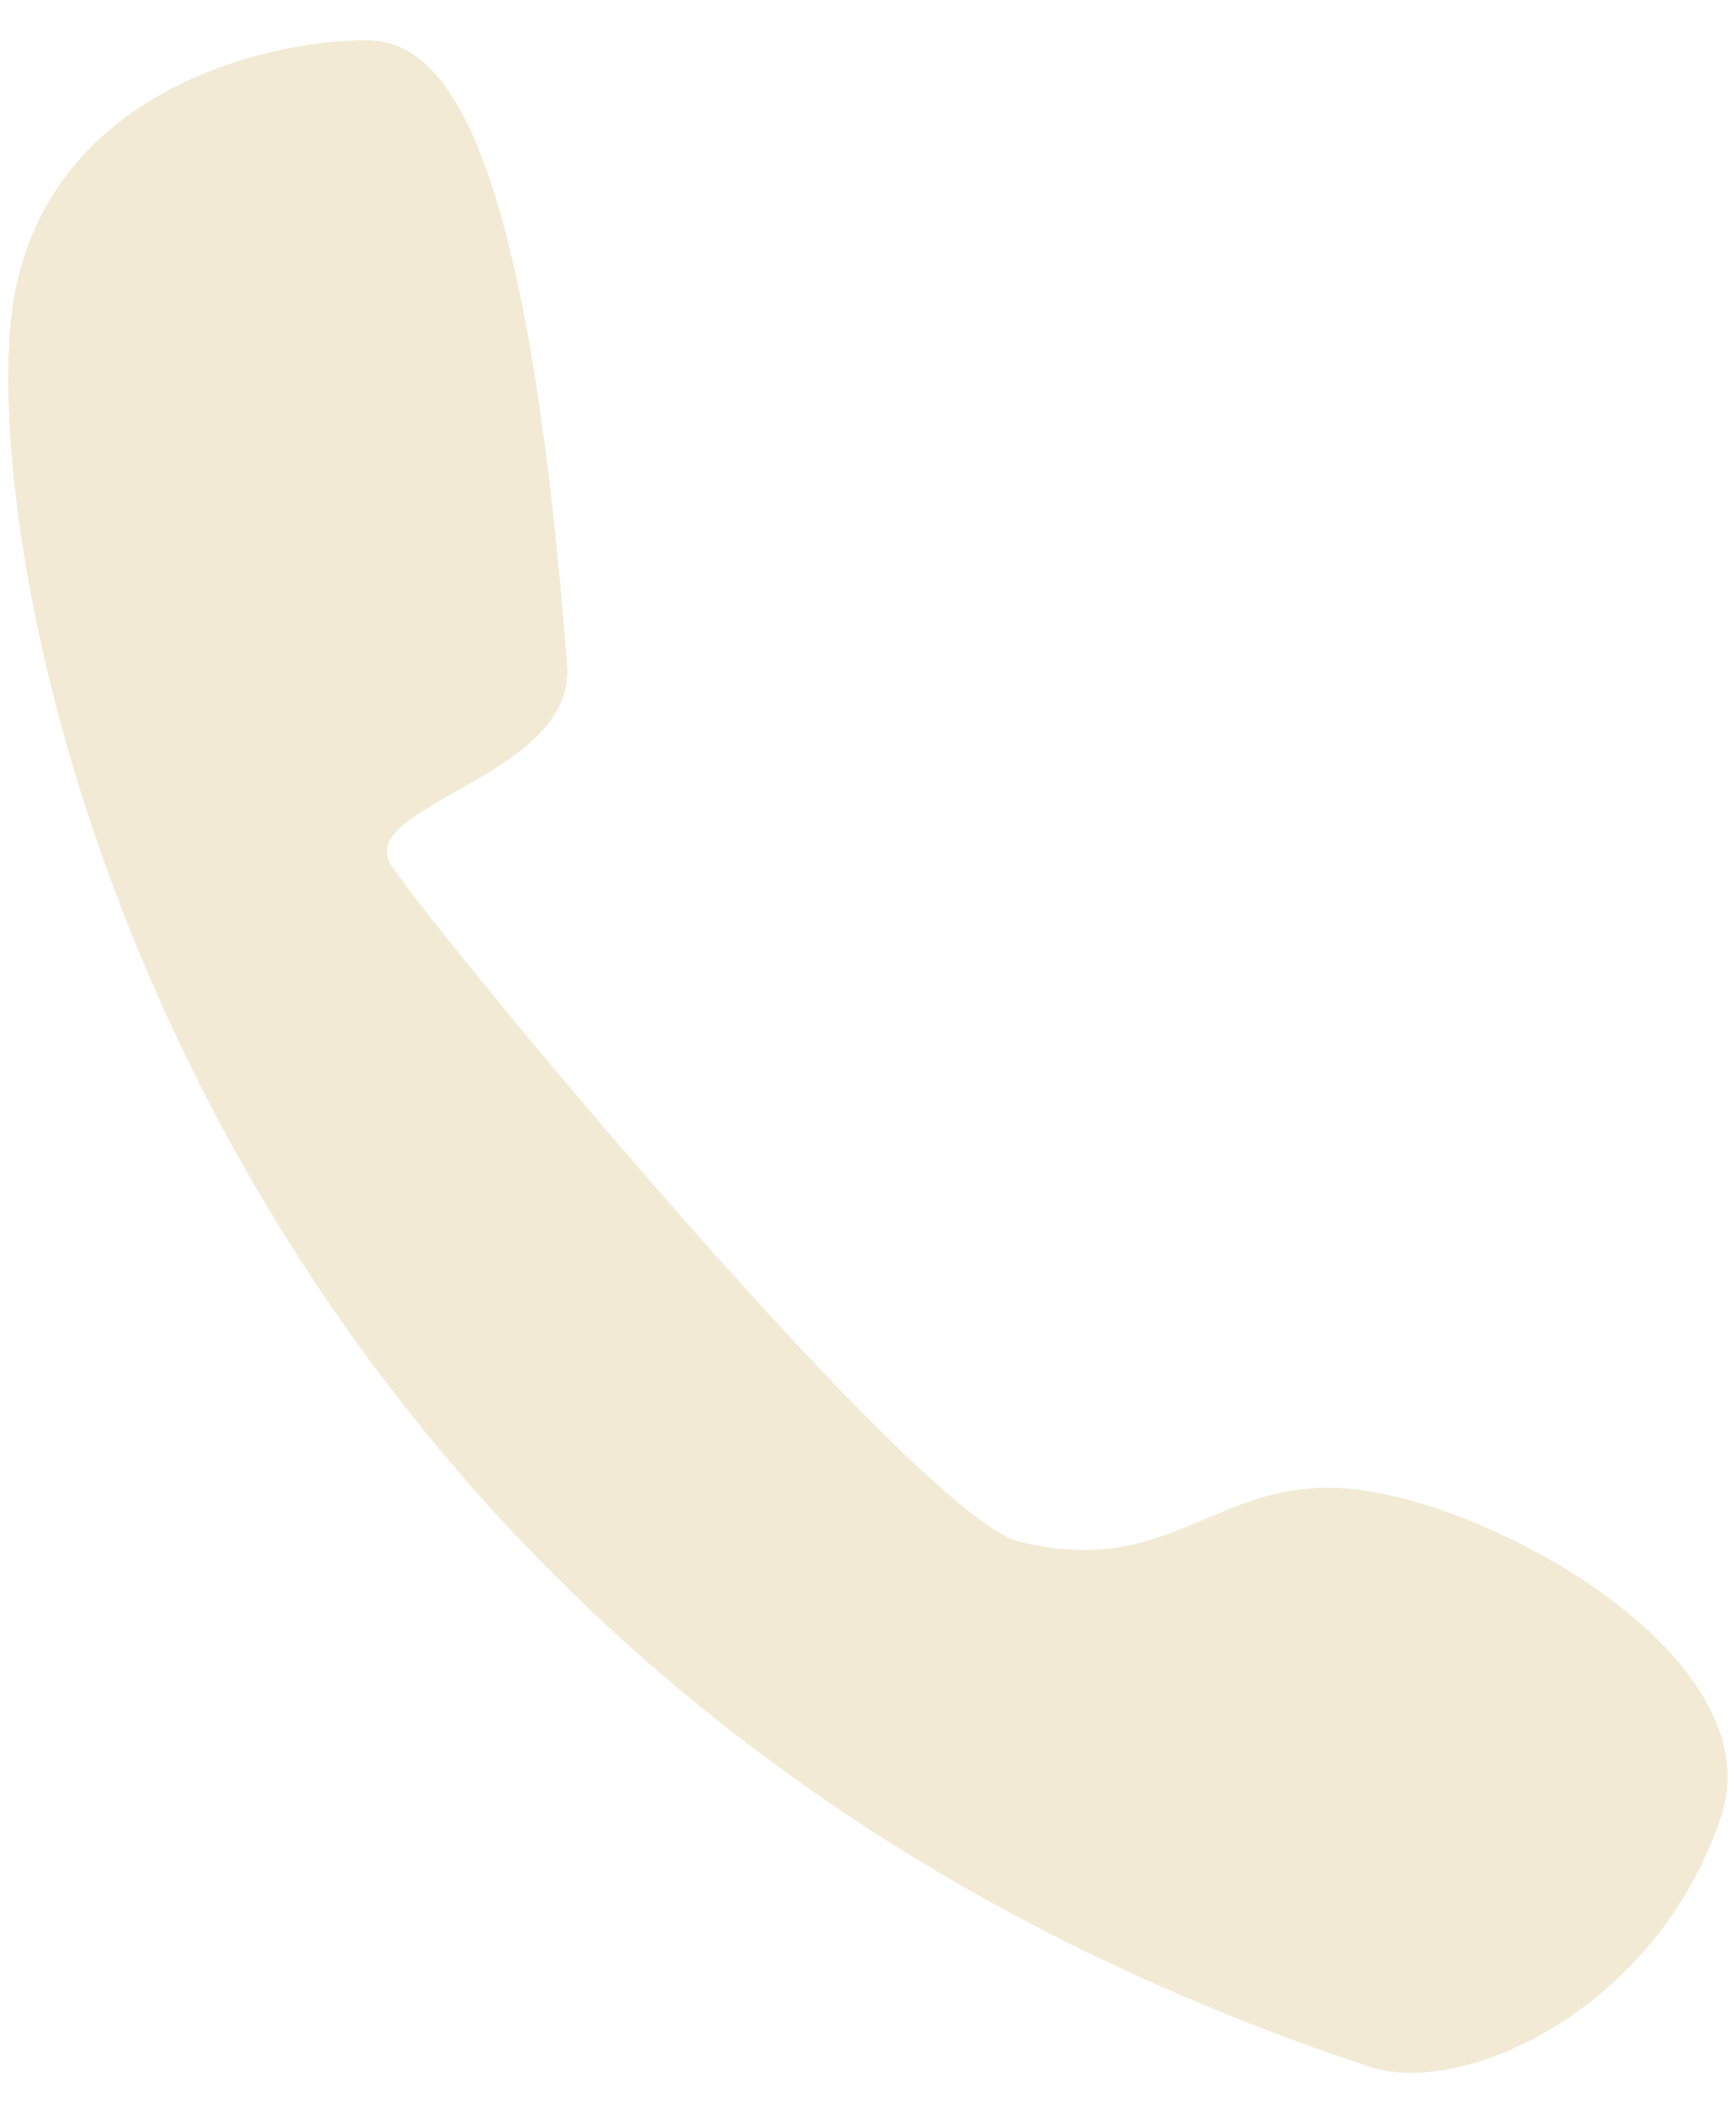 <?xml version="1.0" encoding="UTF-8"?> <svg xmlns="http://www.w3.org/2000/svg" width="38" height="46" viewBox="0 0 38 46" fill="none"> <path d="M0.336 6.356C1.215 1.976 5.827 0.881 8.023 0.881C9.792 0.881 11.537 3.18 12.415 14.568C12.603 16.997 7.693 17.633 8.572 18.947C9.67 20.59 20.104 33.181 22.299 33.729C25.813 34.605 26.692 32.087 29.986 32.634C33.28 33.181 38.771 36.466 37.673 39.751C36.256 43.988 32.019 45.897 29.986 45.226C3.467 36.466 -0.762 11.83 0.336 6.356Z" fill="#F2EAD4"></path> </svg> 